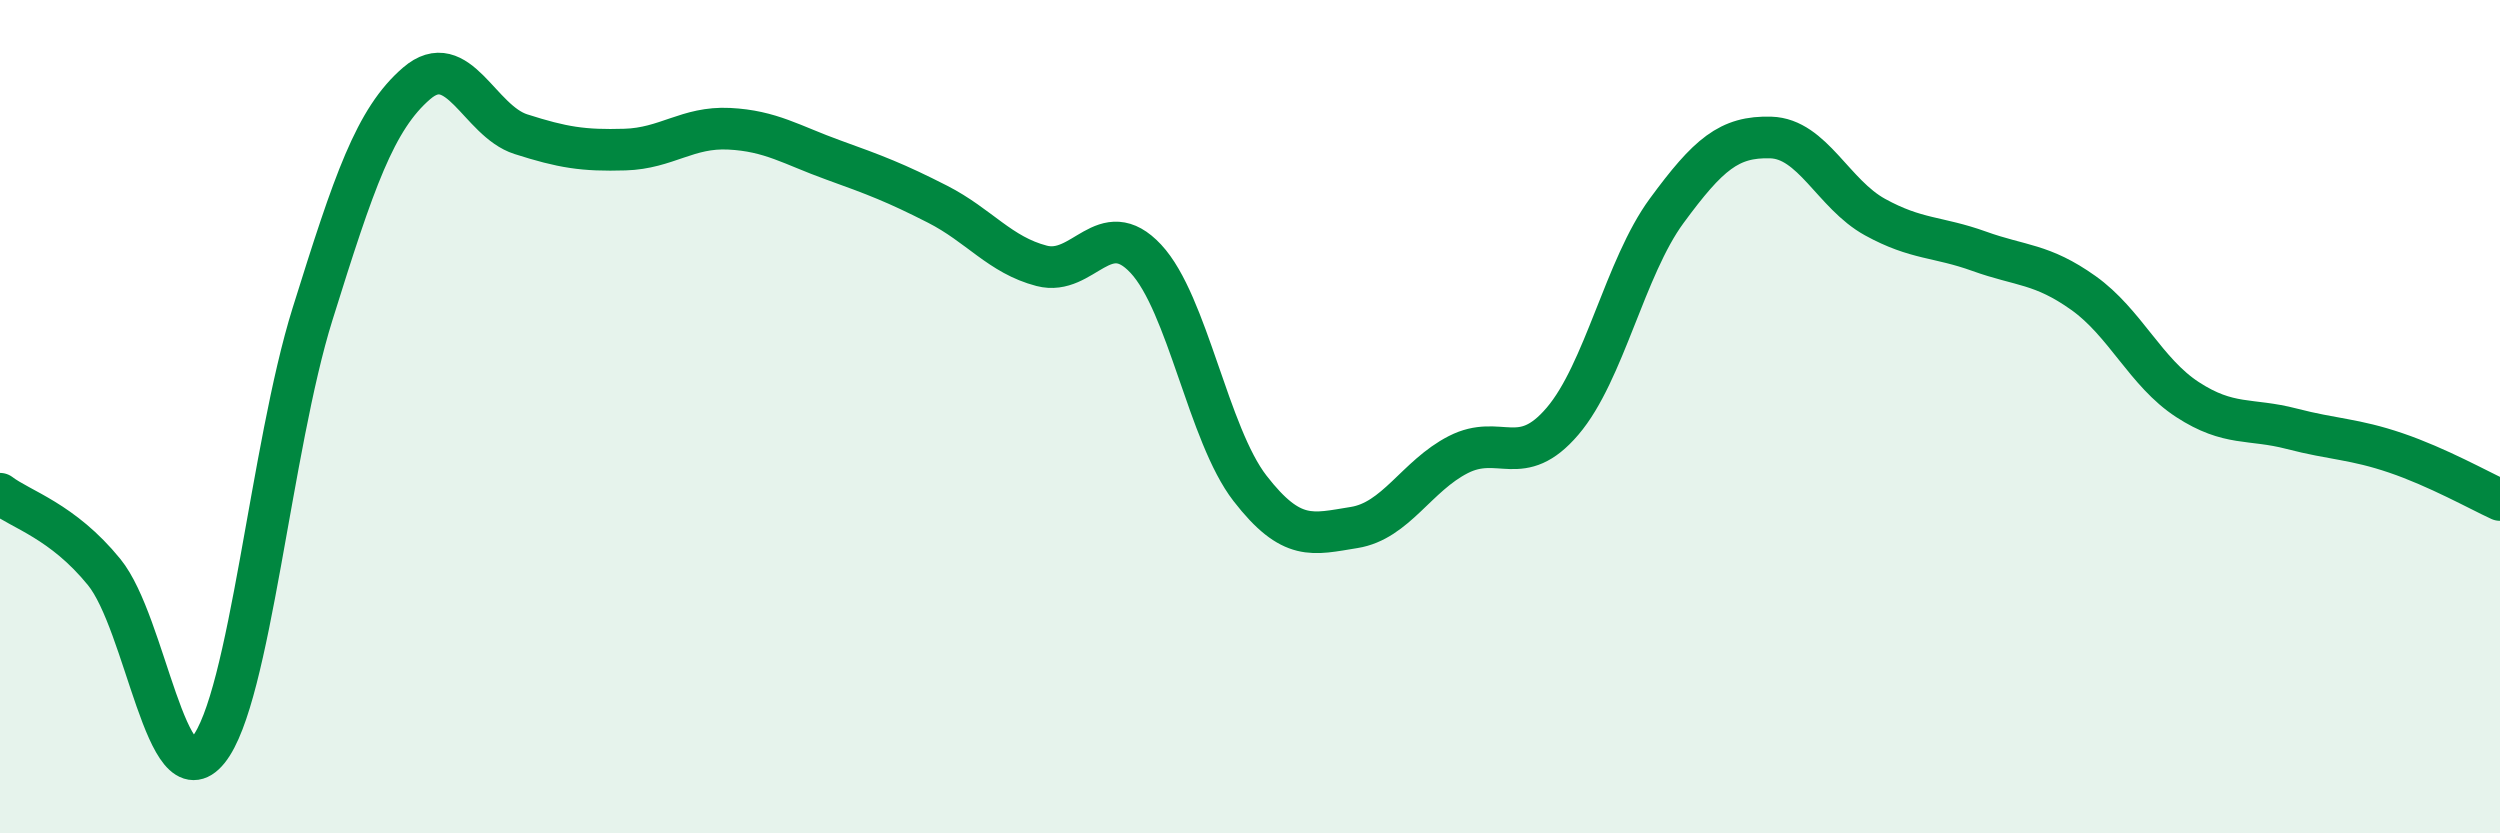 
    <svg width="60" height="20" viewBox="0 0 60 20" xmlns="http://www.w3.org/2000/svg">
      <path
        d="M 0,11.85 C 0.5,12.23 1.5,12.5 2.5,13.73 C 3.5,14.96 4,19.24 5,18 C 6,16.76 6.5,10.74 7.5,7.54 C 8.5,4.34 9,2.86 10,2 C 11,1.14 11.5,2.9 12.5,3.22 C 13.5,3.54 14,3.62 15,3.59 C 16,3.56 16.5,3.04 17.5,3.09 C 18.5,3.14 19,3.48 20,3.84 C 21,4.2 21.5,4.39 22.5,4.9 C 23.5,5.41 24,6.12 25,6.38 C 26,6.64 26.5,5.14 27.5,6.21 C 28.5,7.28 29,10.43 30,11.72 C 31,13.01 31.5,12.82 32.5,12.66 C 33.5,12.5 34,11.42 35,10.91 C 36,10.4 36.5,11.28 37.5,10.11 C 38.5,8.94 39,6.42 40,5.06 C 41,3.7 41.5,3.27 42.5,3.3 C 43.5,3.33 44,4.66 45,5.21 C 46,5.76 46.5,5.67 47.5,6.03 C 48.5,6.39 49,6.32 50,7.03 C 51,7.74 51.5,8.94 52.5,9.59 C 53.5,10.24 54,10.03 55,10.29 C 56,10.55 56.5,10.53 57.5,10.87 C 58.5,11.21 59.5,11.77 60,12L60 20L0 20Z"
        fill="#008740"
        opacity="0.1"
        stroke-linecap="round"
        stroke-linejoin="round"
      />
      <path
        d="M 0,11.85 C 0.5,12.23 1.5,12.5 2.5,13.73 C 3.5,14.96 4,19.24 5,18 C 6,16.76 6.5,10.74 7.5,7.54 C 8.5,4.34 9,2.86 10,2 C 11,1.14 11.5,2.9 12.5,3.22 C 13.5,3.54 14,3.62 15,3.59 C 16,3.56 16.5,3.04 17.5,3.09 C 18.5,3.14 19,3.48 20,3.84 C 21,4.2 21.5,4.39 22.5,4.9 C 23.5,5.41 24,6.12 25,6.38 C 26,6.64 26.5,5.14 27.5,6.21 C 28.5,7.28 29,10.43 30,11.72 C 31,13.01 31.5,12.82 32.5,12.66 C 33.5,12.5 34,11.42 35,10.91 C 36,10.4 36.5,11.28 37.5,10.11 C 38.5,8.94 39,6.42 40,5.06 C 41,3.7 41.5,3.27 42.5,3.3 C 43.5,3.33 44,4.66 45,5.21 C 46,5.76 46.5,5.67 47.5,6.03 C 48.5,6.39 49,6.32 50,7.03 C 51,7.74 51.5,8.94 52.5,9.59 C 53.5,10.24 54,10.03 55,10.29 C 56,10.55 56.5,10.53 57.5,10.87 C 58.5,11.21 59.5,11.77 60,12"
        stroke="#008740"
        stroke-width="1"
        fill="none"
        stroke-linecap="round"
        stroke-linejoin="round"
      />
    </svg>
  